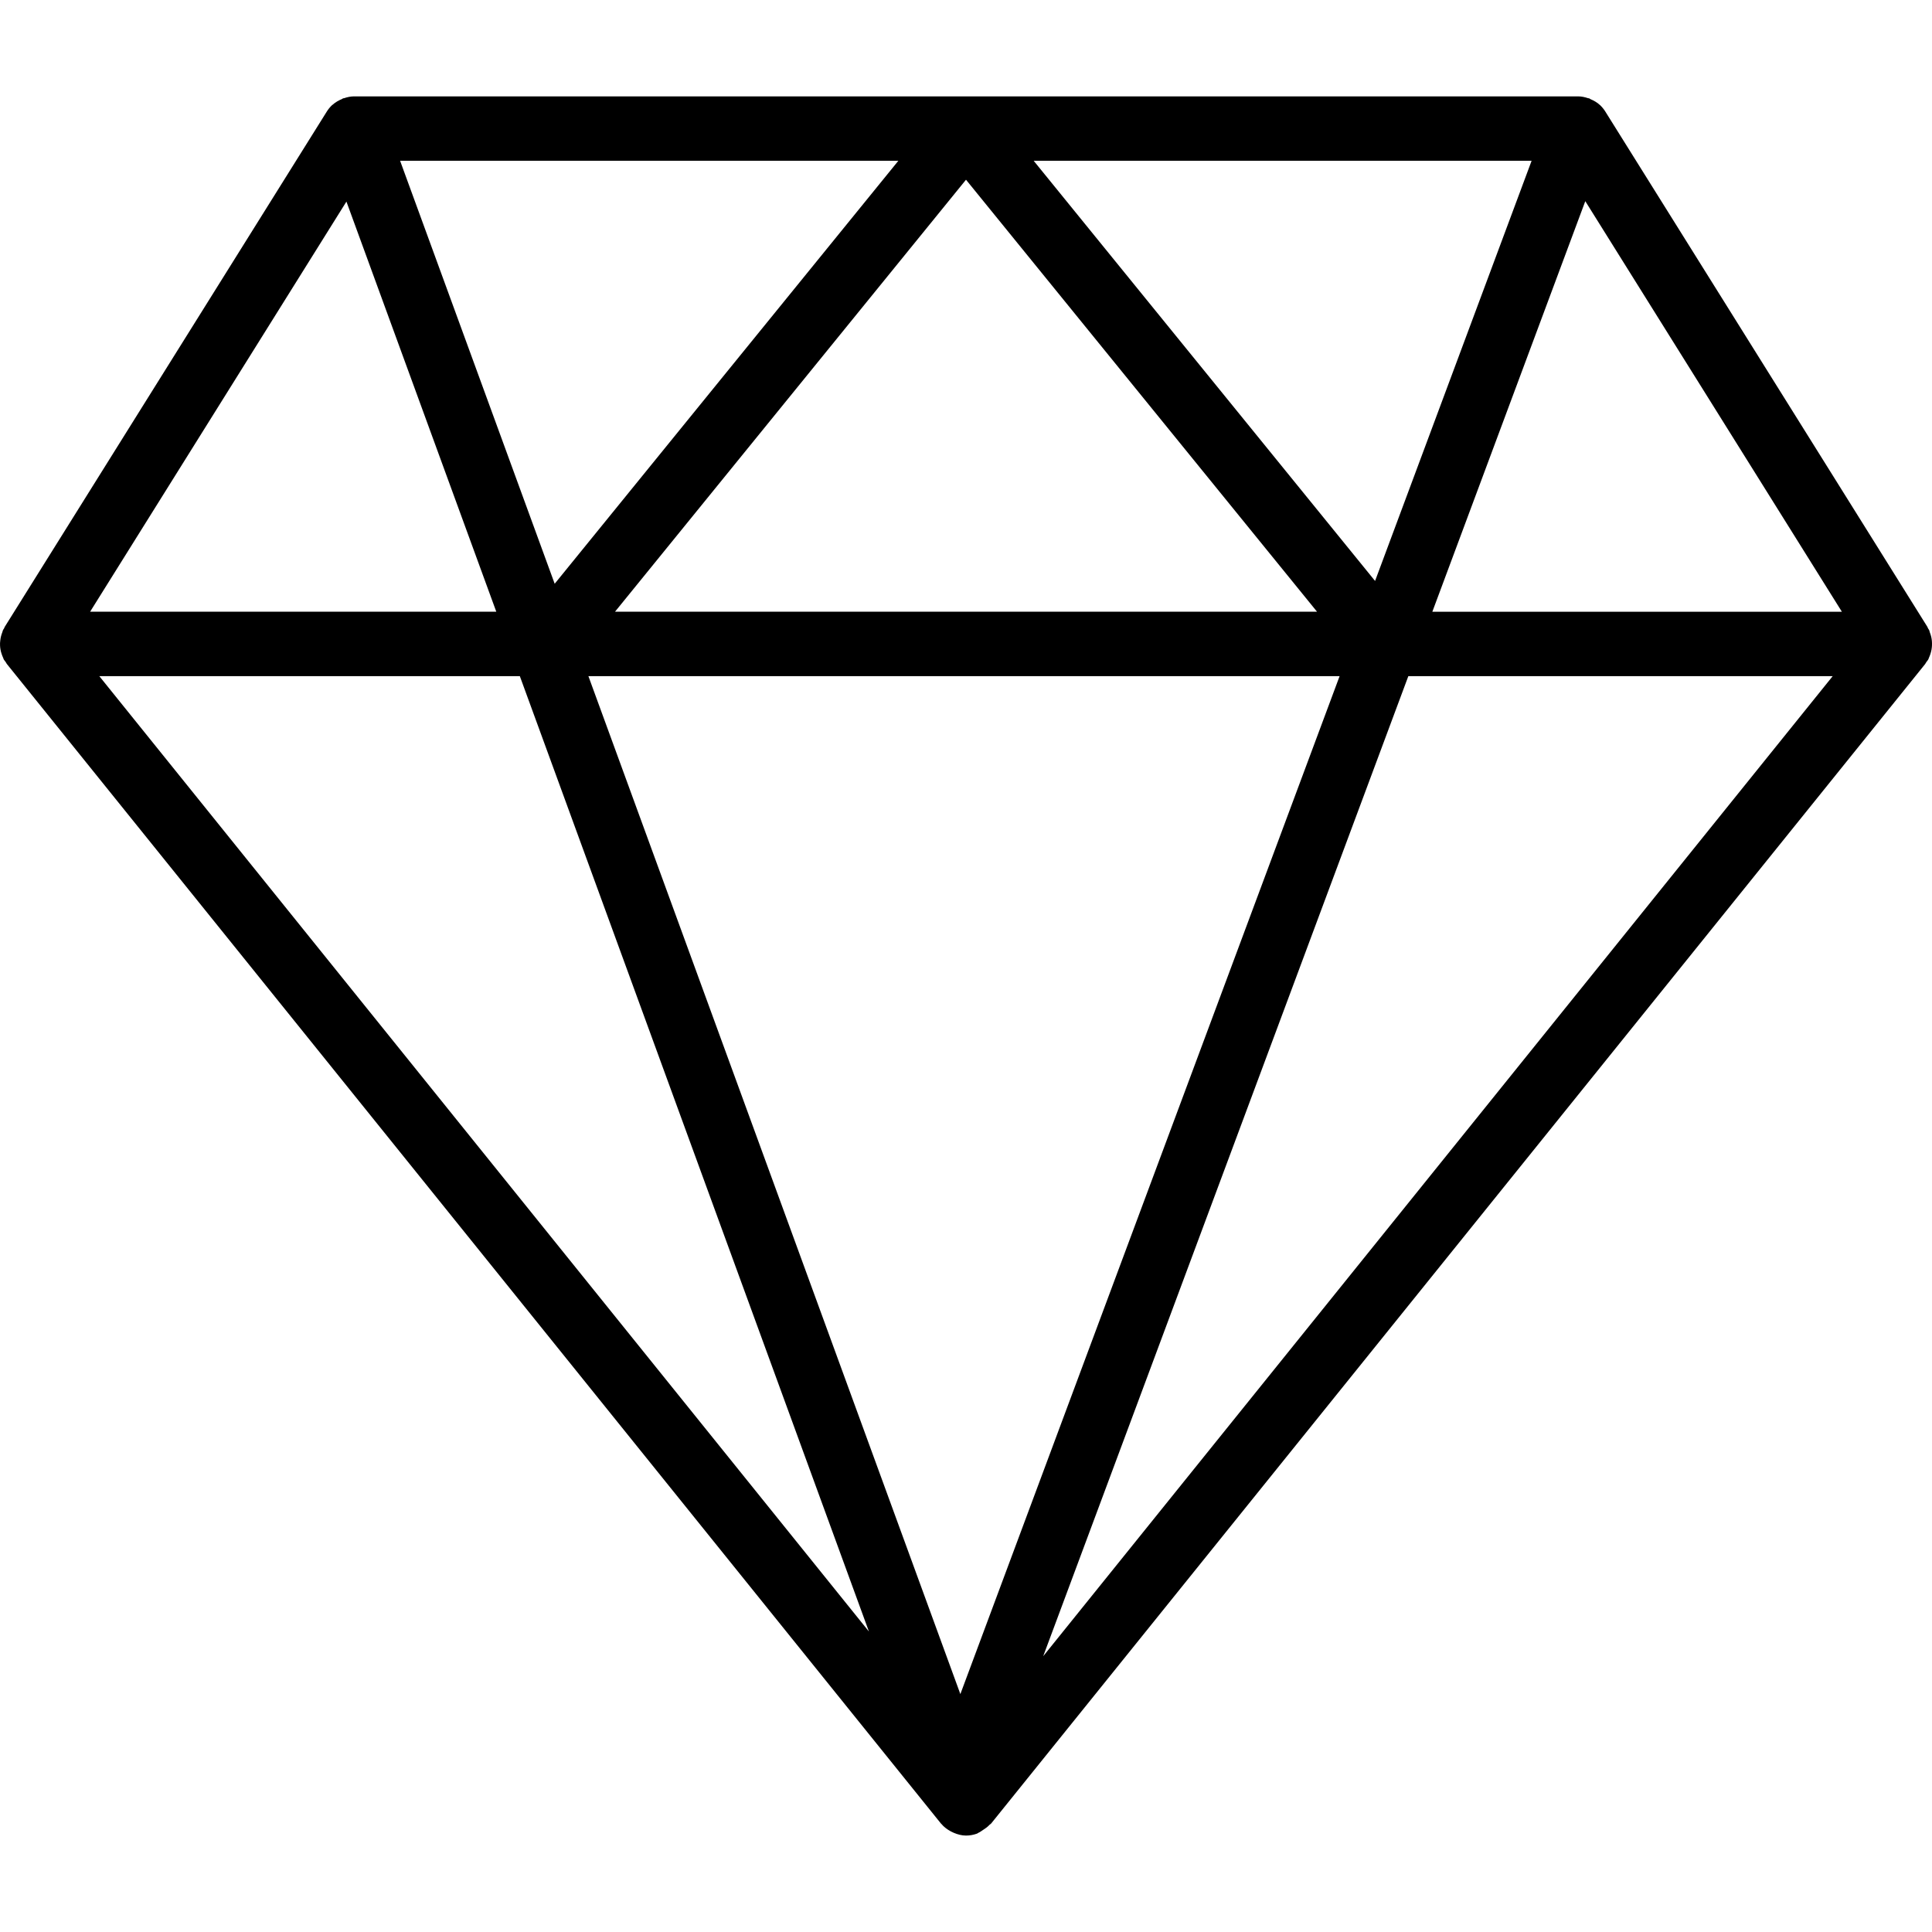 <svg xmlns="http://www.w3.org/2000/svg" xml:space="preserve" style="enable-background:new 0 0 59.986 59.986" viewBox="0 0 59.986 59.986" fill="currentColor">
<path d="M59.972 20.164c.007-.041.011-.081.013-.123.002-.049.001-.096-.003-.145-.004-.042-.01-.082-.02-.123-.011-.048-.026-.094-.044-.14-.009-.024-.011-.049-.022-.072-.008-.017-.022-.03-.031-.047-.009-.017-.013-.035-.023-.052l-10-16c-.046-.073-.1-.139-.161-.197-.001-.001-.002-.001-.003-.002-.086-.081-.188-.139-.297-.185-.014-.006-.023-.018-.038-.024-.011-.004-.023-.002-.034-.005-.101-.034-.205-.057-.314-.057h-38c-.108 0-.211.023-.31.056-.011.003-.022.001-.032.005-.015.005-.024.017-.038.023-.104.043-.202.099-.287.175-.005.005-.012.008-.017.012-.062.058-.117.125-.163.198l-10 16c-.01.016-.014.035-.023.052-.009.017-.023.03-.031.047-.011.023-.013.048-.023.072-.018.046-.033.092-.044.14-.009.041-.016.082-.02.124-.007.049-.008.097-.006.145.002.042.006.082.013.123.008.048.021.095.037.142.013.039.027.077.045.115.009.018.012.038.022.056.016.029.04.051.058.078.014.021.022.044.039.064l28.989 35.986c.002.003.004.005.006.007l.005.007c.003.004.008.005.011.009.082.099.184.174.295.234.03.016.058.03.089.043.121.051.249.087.383.087.114 0 .229-.02.343-.061.017-.006.028-.02.045-.027.051-.021.091-.055.137-.084.076-.048.147-.098.206-.163.014-.015.035-.022.048-.038l29-36c.016-.02.024-.044.039-.064.019-.027.042-.049.058-.078.01-.018.013-.038.022-.056.018-.038.032-.075.045-.115.014-.047.028-.093.036-.142zM32.095 4.993h15.459l-4.86 13.045L32.095 4.993zm8.797 14H19.095L29.993 5.58l10.899 13.413zm-23.67-.868L12.423 4.993h15.469l-10.67 13.132zm24.371 2.868L29.818 52.599 18.269 20.993h23.324zm7.628-14.747 7.967 12.748H44.472l4.749-12.748zm-38.465.013 4.653 12.734H2.798l7.958-12.734zm5.384 14.734 10.839 29.664L3.083 20.993H16.14zm16.25 30.43 11.337-30.43h13.176L32.39 51.423z"/>
</svg>